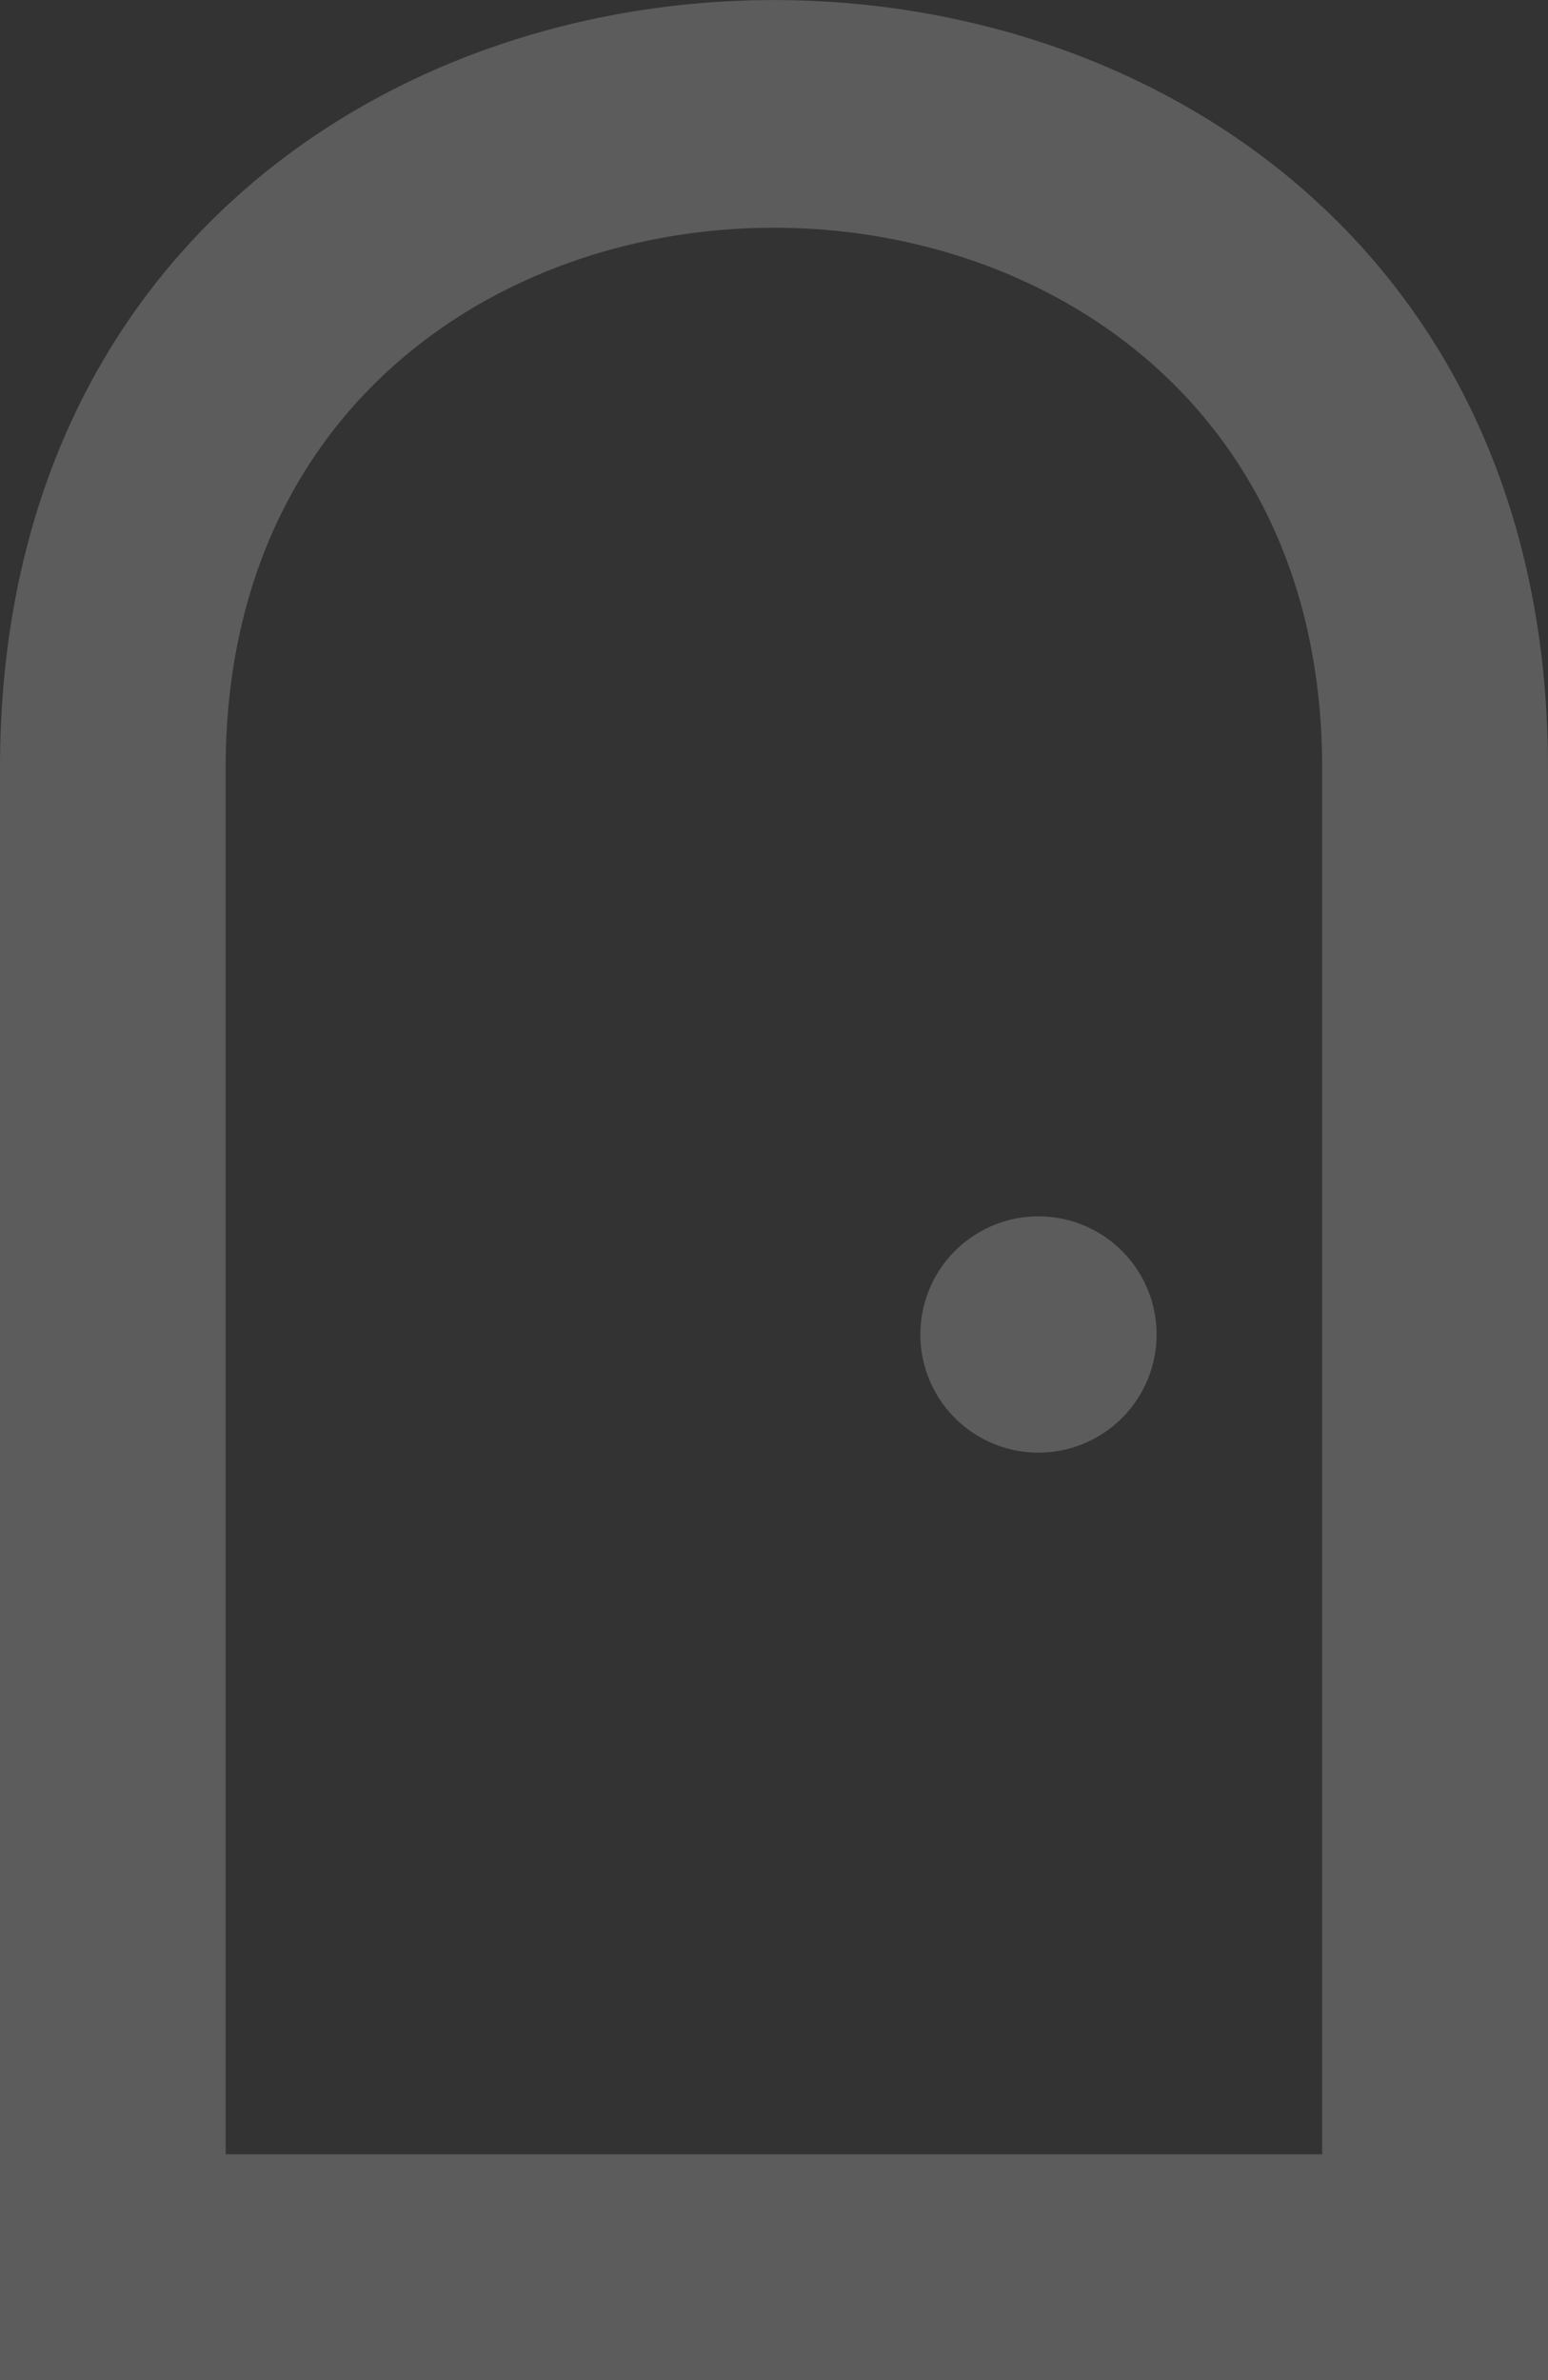 <svg xmlns="http://www.w3.org/2000/svg" width="47.011" height="72.266" viewBox="0 0 47.011 72.266">
  <rect x="0" y="0" width="47.011" height="72.266" fill="#333333" stroke="none"/>
  <g id="Doors" transform="translate(-125.528 -28.472)" opacity="0.2">
    <path id="Path_208" data-name="Path 208" d="M235.331,54.795v48.944H188.32V54.795C188.32,23.7,235.331,23.7,235.331,54.795Zm-15.473,13.61a3.587,3.587,0,1,1-3.588,3.587A3.587,3.587,0,0,1,219.858,68.405ZM195.173,96.884h33.3V54.794c0-21.876-33.3-21.876-33.3,0Z" transform="translate(-62.792 -3)" fill="#fff" fill-rule="evenodd"/>
  </g>
</svg>
